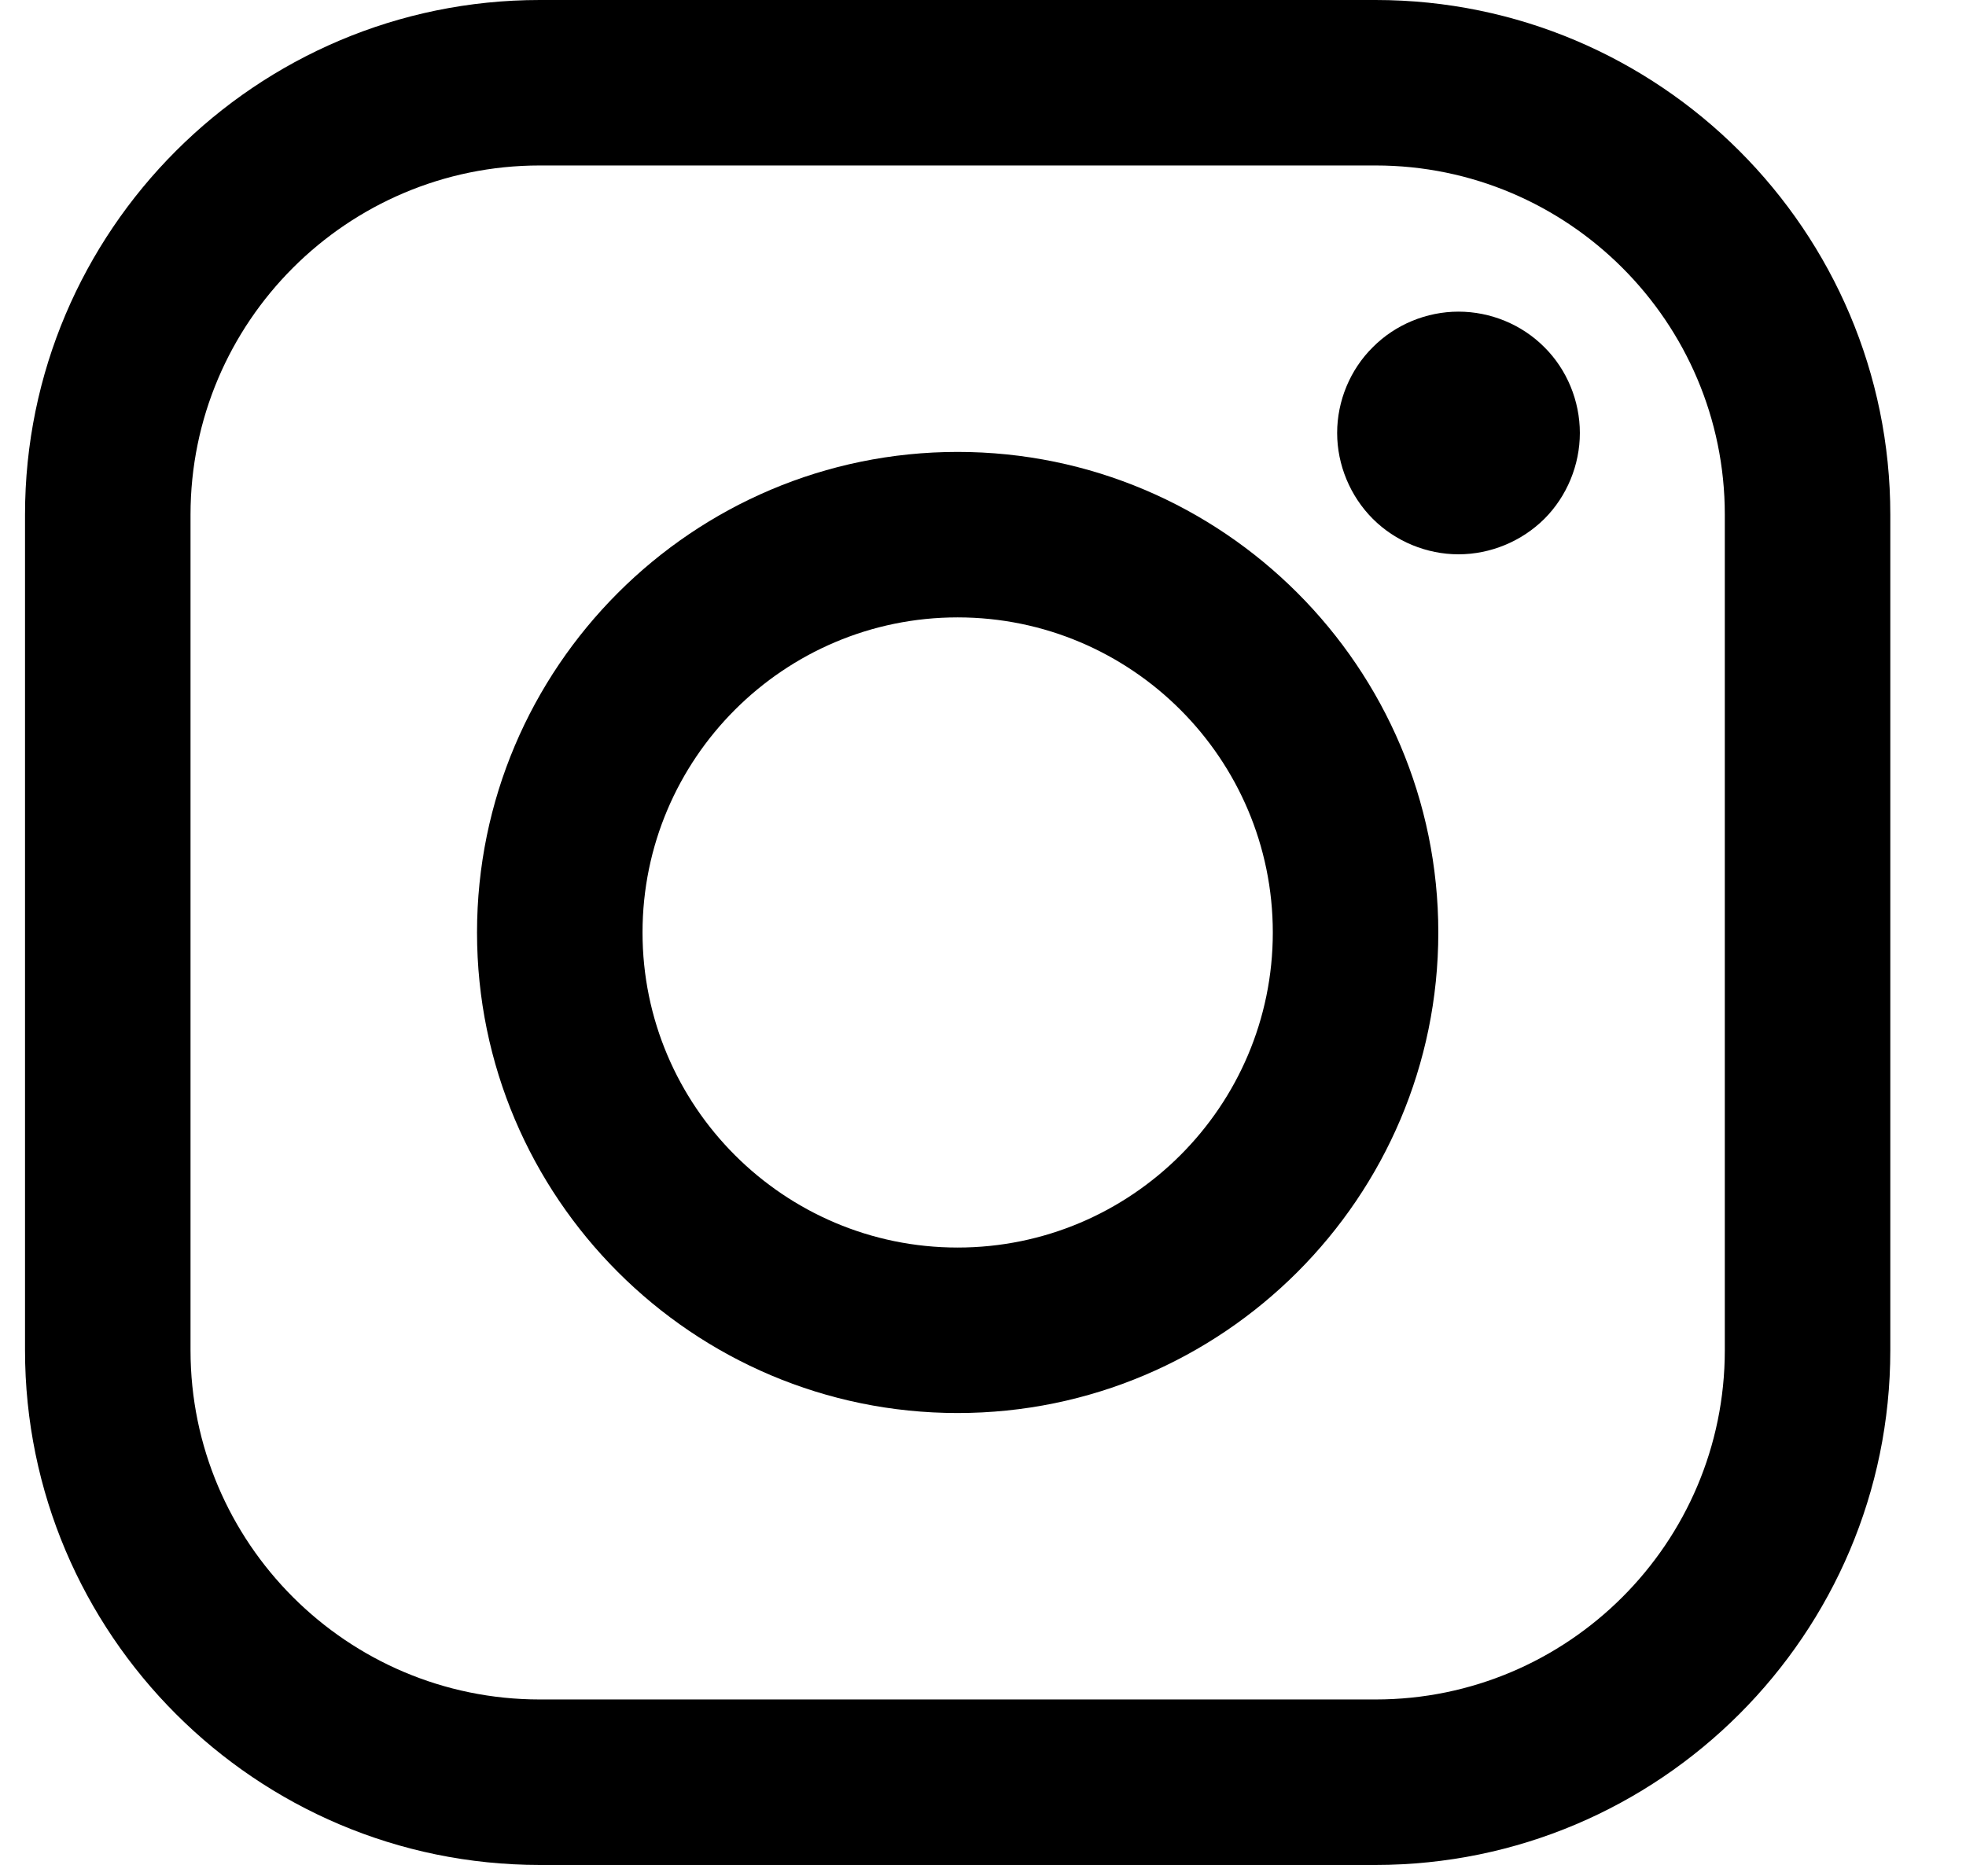 <svg width="22" height="21" viewBox="0 0 22 21" fill="none" xmlns="http://www.w3.org/2000/svg">
<path d="M15.393 0H6.04C2.864 0 0.28 2.584 0.28 5.76V15.113C0.28 18.289 2.864 20.873 6.04 20.873H15.393C18.569 20.873 21.153 18.289 21.153 15.113V5.76C21.153 2.584 18.569 0 15.393 0ZM19.301 15.113C19.301 17.268 17.548 19.021 15.393 19.021H6.04C3.885 19.021 2.132 17.268 2.132 15.113V5.76C2.132 3.605 3.885 1.852 6.04 1.852H15.393C17.548 1.852 19.301 3.605 19.301 5.76V15.113H19.301Z" fill="black"/>
<path d="M10.716 5.058C7.751 5.058 5.338 7.471 5.338 10.437C5.338 13.402 7.751 15.815 10.716 15.815C13.682 15.815 16.095 13.402 16.095 10.437C16.095 7.471 13.682 5.058 10.716 5.058ZM10.716 13.963C8.772 13.963 7.19 12.381 7.19 10.437C7.19 8.492 8.772 6.91 10.716 6.91C12.661 6.91 14.243 8.492 14.243 10.437C14.243 12.381 12.661 13.963 10.716 13.963Z" fill="black"/>
<path d="M16.321 3.488C15.964 3.488 15.614 3.632 15.362 3.886C15.108 4.137 14.963 4.488 14.963 4.846C14.963 5.203 15.109 5.554 15.362 5.807C15.614 6.059 15.964 6.204 16.321 6.204C16.679 6.204 17.028 6.059 17.282 5.807C17.535 5.554 17.679 5.203 17.679 4.846C17.679 4.488 17.535 4.137 17.282 3.886C17.03 3.632 16.679 3.488 16.321 3.488Z" fill="black"/>
</svg>
